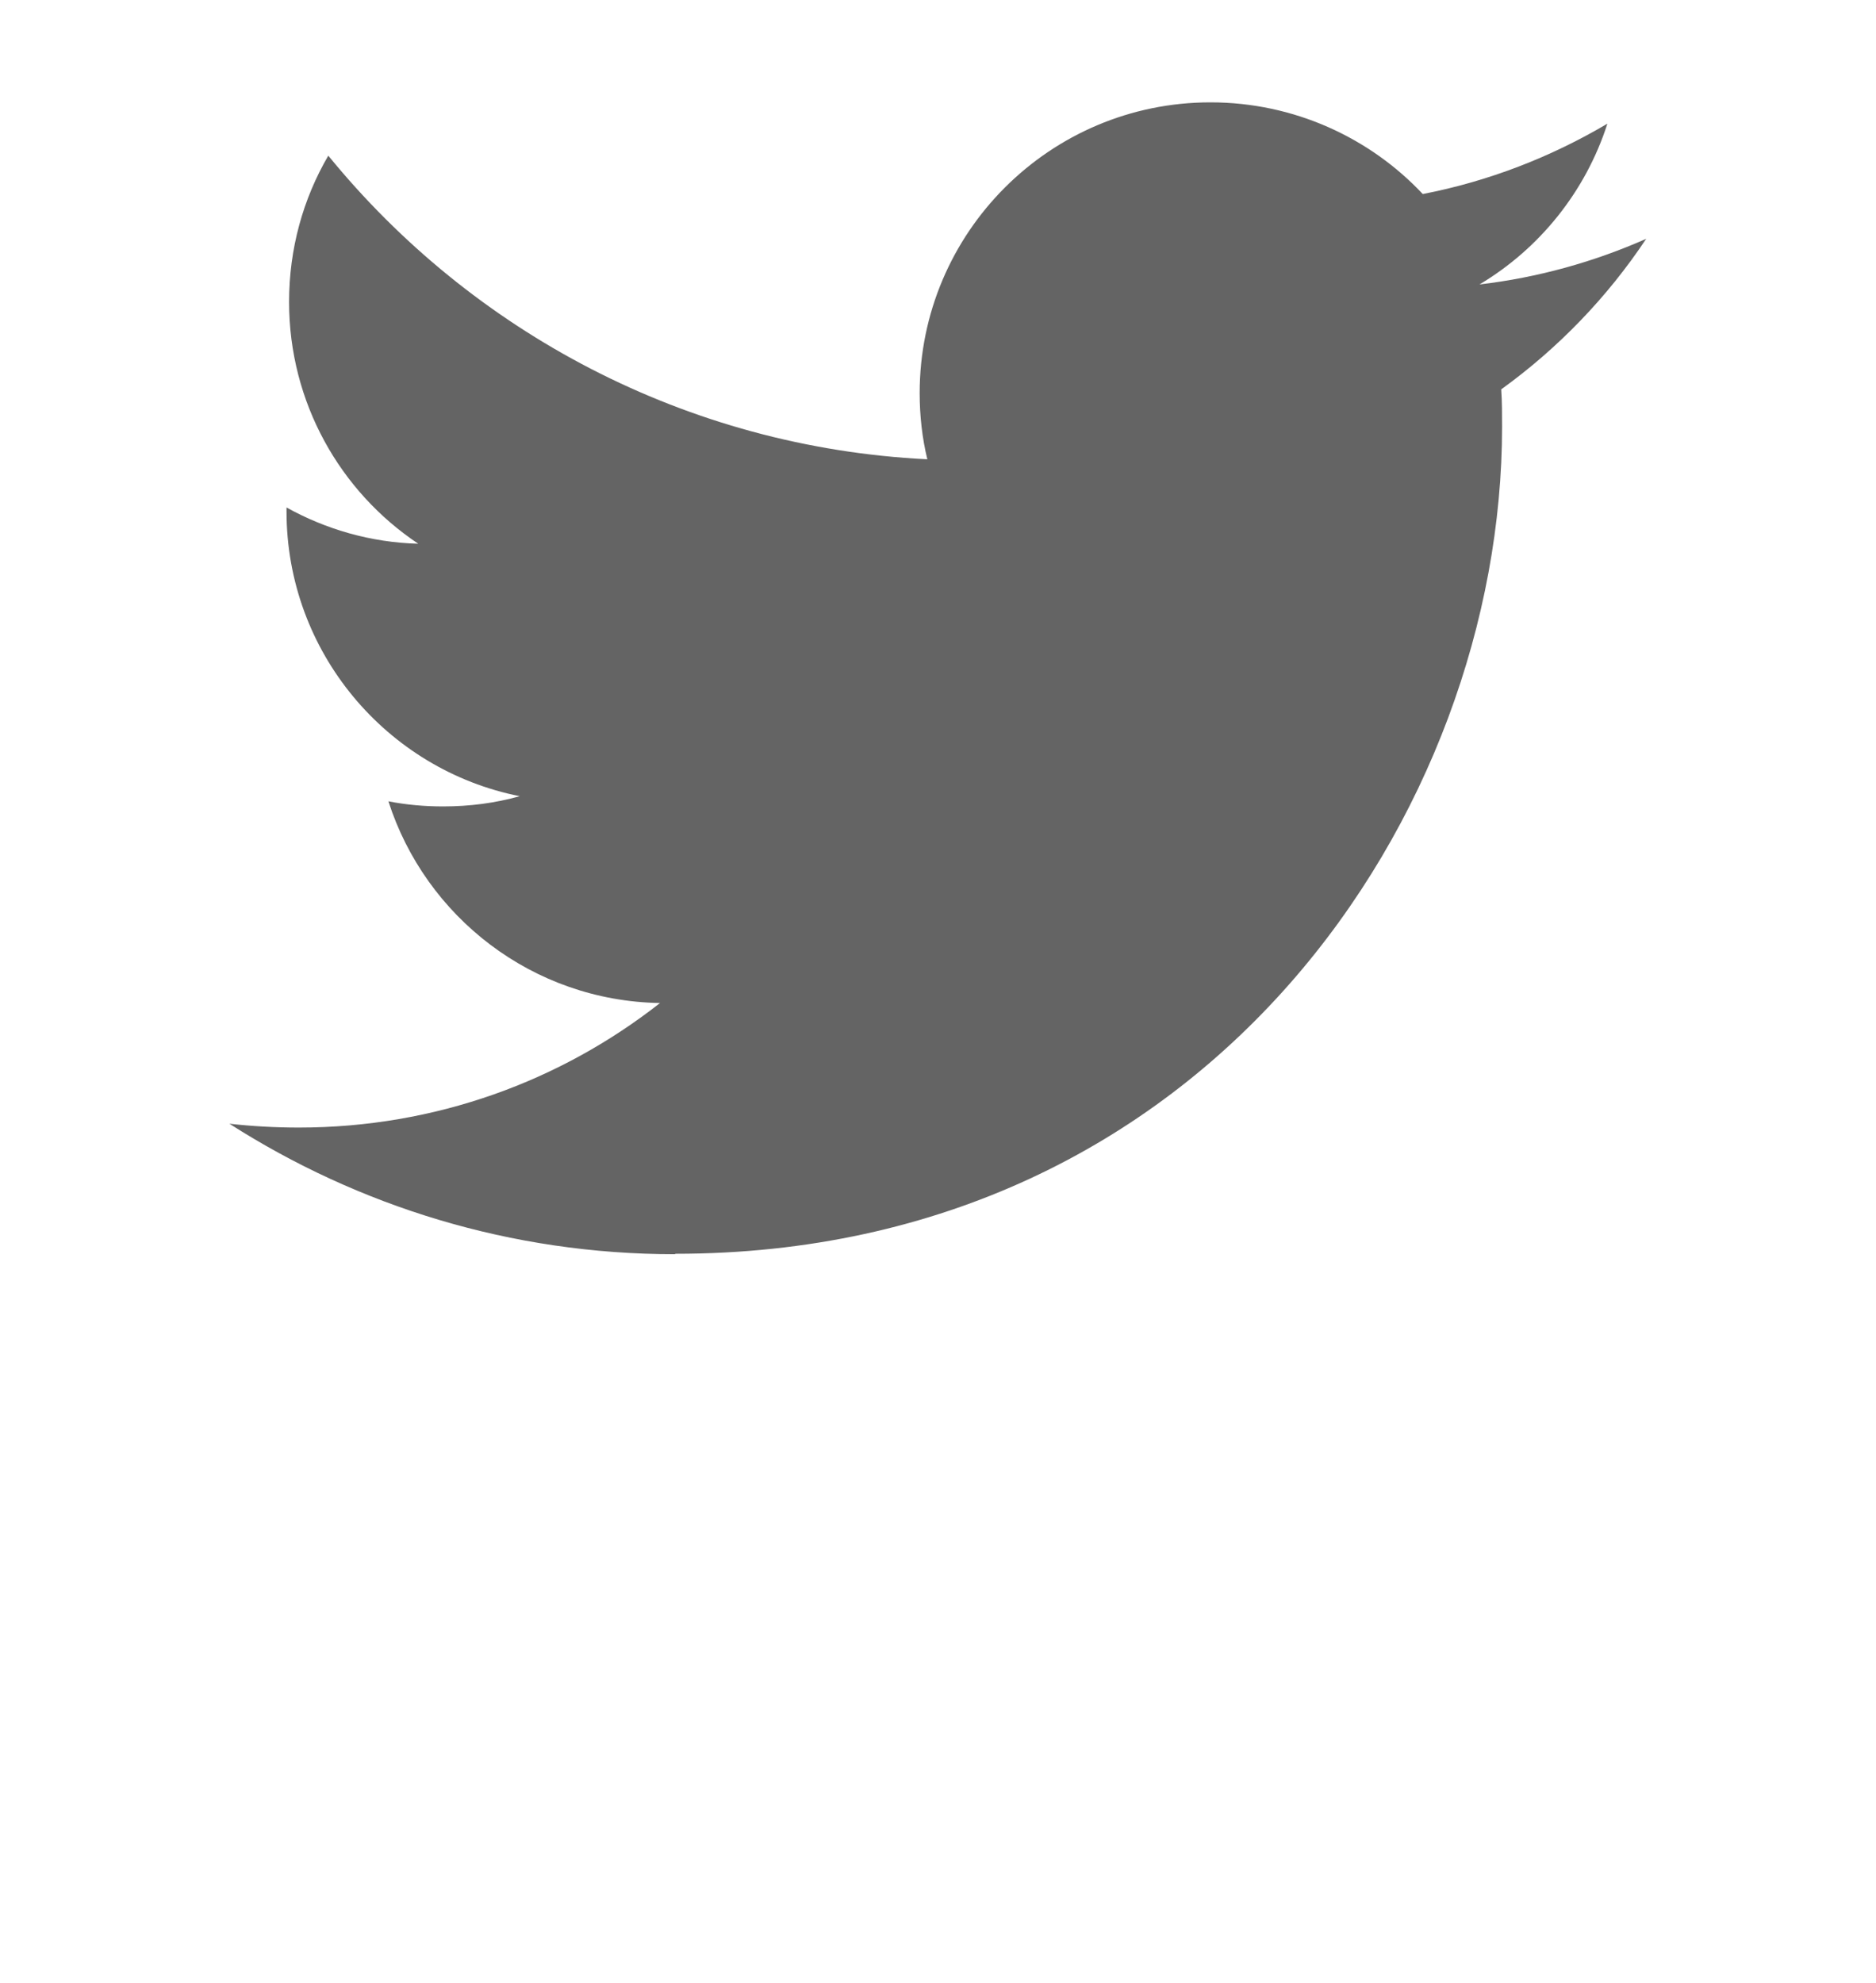 <?xml version="1.0" encoding="UTF-8"?><svg id="_レイヤー_2" xmlns="http://www.w3.org/2000/svg" viewBox="0 0 44 46.5"><defs><style>.cls-1{fill:none;}.cls-2{fill:#646464;}</style></defs><g id="back"><rect class="cls-1" x="0" width="44" height="34"/></g><g id="other"><path class="cls-2" d="m15.84,29.4c12.54,0,19.39-10.39,19.39-19.39,0-.3,0-.59-.02-.88,1.33-.96,2.49-2.16,3.4-3.53-1.22.54-2.54.91-3.91,1.07,1.41-.84,2.49-2.18,3-3.77-1.32.78-2.78,1.35-4.33,1.65-1.24-1.32-3.02-2.15-4.98-2.15-3.76,0-6.82,3.05-6.82,6.82,0,.53.06,1.06.18,1.55-5.66-.28-10.69-3-14.05-7.12-.59,1.01-.92,2.18-.92,3.43,0,2.36,1.2,4.45,3.03,5.67-1.12-.03-2.17-.34-3.09-.85,0,.03,0,.06,0,.09,0,3.3,2.35,6.06,5.47,6.68-.57.16-1.17.24-1.8.24-.44,0-.87-.04-1.28-.12.87,2.71,3.38,4.68,6.37,4.73-2.33,1.83-5.27,2.92-8.47,2.92-.55,0-1.09-.03-1.63-.09,3.02,1.93,6.6,3.06,10.45,3.06"/></g></svg>